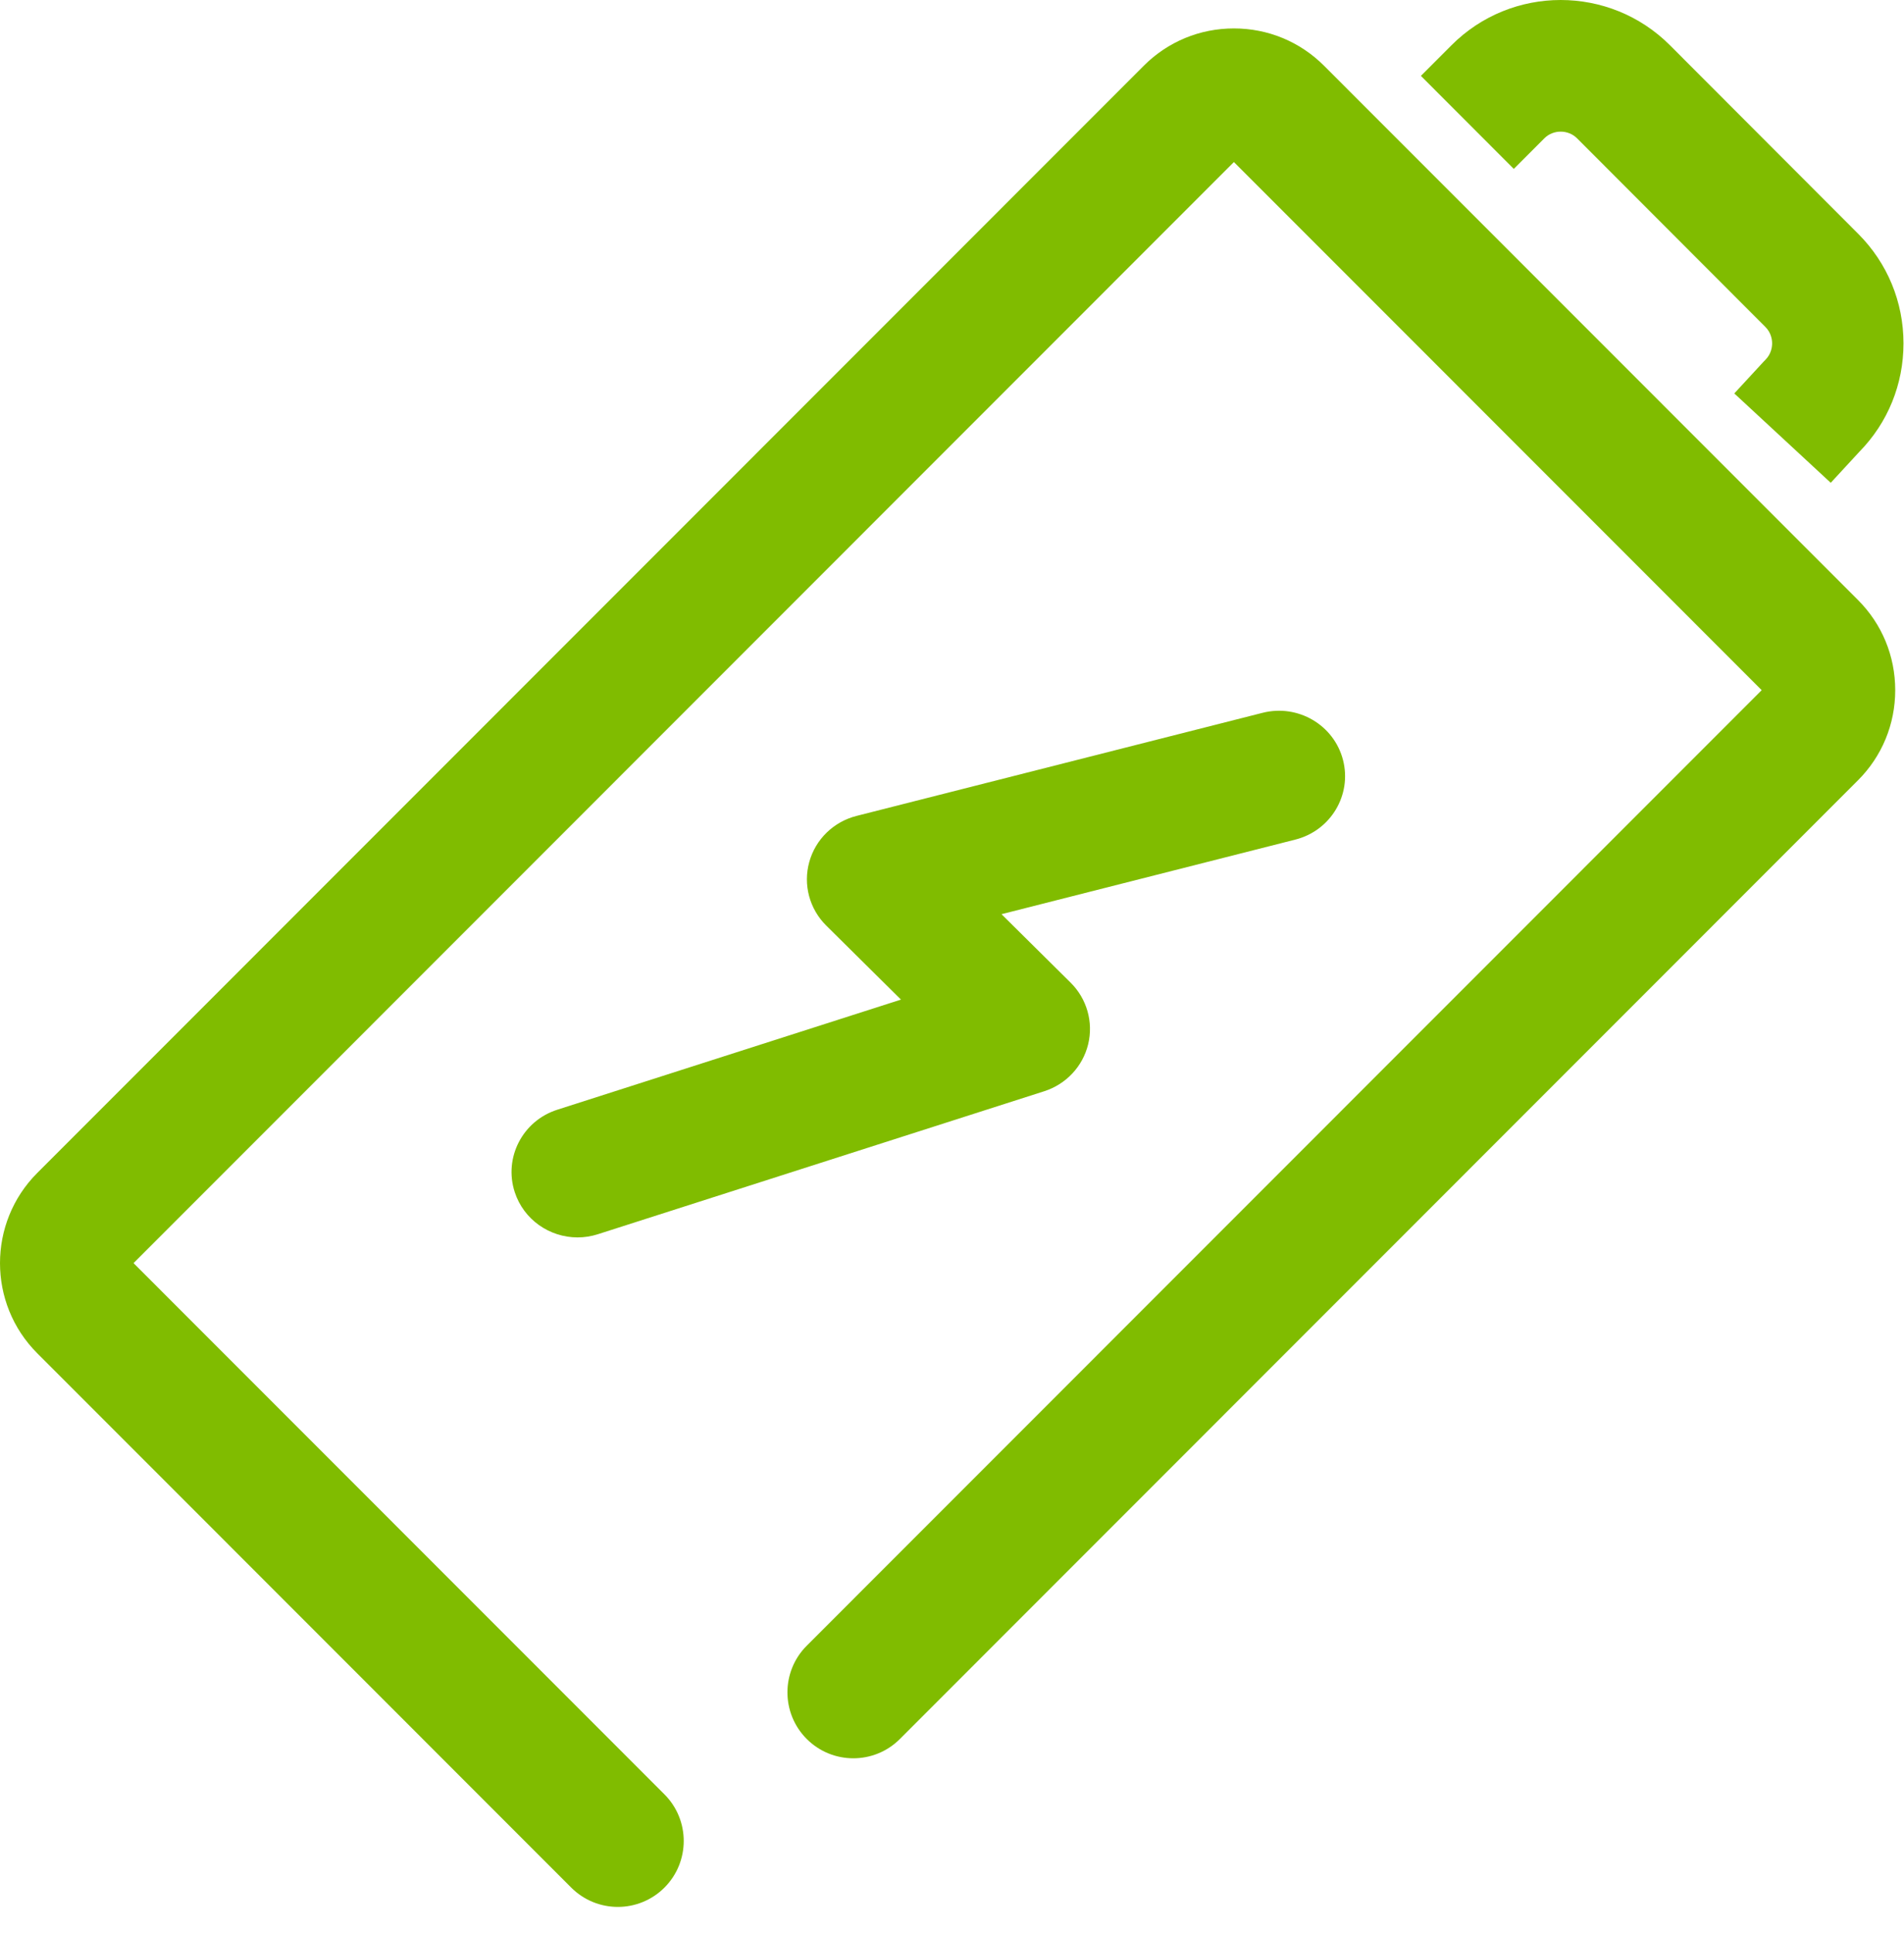 <?xml version="1.0" encoding="UTF-8"?>
<svg width="67px" height="68px" viewBox="0 0 67 68" version="1.1" xmlns="http://www.w3.org/2000/svg" xmlns:xlink="http://www.w3.org/1999/xlink">
    <!-- Generator: Sketch 49.2 (51160) - http://www.bohemiancoding.com/sketch -->
    <title>Group 2</title>
    <desc>Created with Sketch.</desc>
    <defs></defs>
    <g id="Sitio" stroke="none" stroke-width="1" fill="none" fill-rule="evenodd">
        <g id="01---Home" transform="translate(-460, -499)" fill="#80BC00">
            <g id="Group-2" transform="translate(460, 499)">
                <path d="M46.59,2.311 C45.745,1.466 44.619,1 43.42,1 C42.221,1 41.096,1.465 40.251,2.31 L1.311,41.258 C-0.437,43.007 -0.437,45.852 1.311,47.6 L20.101,66.395 C20.554,66.847 21.148,67.074 21.741,67.074 C22.334,67.074 22.928,66.847 23.381,66.395 C24.286,65.489 24.286,64.02 23.381,63.115 L4.699,44.429 L43.42,5.7 L61.992,24.276 L28.388,57.887 C27.483,58.793 27.483,60.261 28.388,61.167 C29.294,62.073 30.762,62.073 31.667,61.167 L65.381,27.446 C66.226,26.601 66.691,25.475 66.691,24.276 C66.691,23.076 66.226,21.95 65.381,21.105 L46.59,2.311 Z" id="Fill-9"></path>
                <path d="M54.344,4.865 C54.656,4.552 55.183,4.552 55.495,4.865 L62.124,11.502 C62.328,11.707 62.359,11.951 62.359,12.078 C62.359,12.206 62.328,12.45 62.124,12.655 C62.103,12.676 62.082,12.697 62.062,12.719 L61.028,13.839 L64.422,16.982 L65.429,15.891 C66.431,14.869 66.982,13.517 66.982,12.078 C66.982,10.622 66.417,9.255 65.393,8.229 L58.764,1.592 C56.644,-0.53 53.195,-0.531 51.076,1.592 L50,2.669 L53.269,5.941 L54.344,4.865 Z" id="Fill-11"></path>
                <path d="M20.323,43.525 C20.56,43.525 20.801,43.489 21.038,43.413 L36.747,38.383 C37.516,38.136 38.101,37.511 38.291,36.732 C38.48,35.953 38.247,35.132 37.675,34.565 L35.242,32.156 L45.585,29.531 C46.828,29.215 47.577,27.962 47.259,26.73 C46.94,25.499 45.674,24.758 44.431,25.072 L30.141,28.699 C29.332,28.904 28.697,29.523 28.477,30.321 C28.256,31.118 28.484,31.971 29.074,32.556 L31.704,35.16 L19.609,39.034 C18.388,39.425 17.719,40.722 18.113,41.932 C18.431,42.906 19.343,43.525 20.323,43.525 Z" id="Fill-13"></path>
            </g>
        </g>
    </g>
</svg>